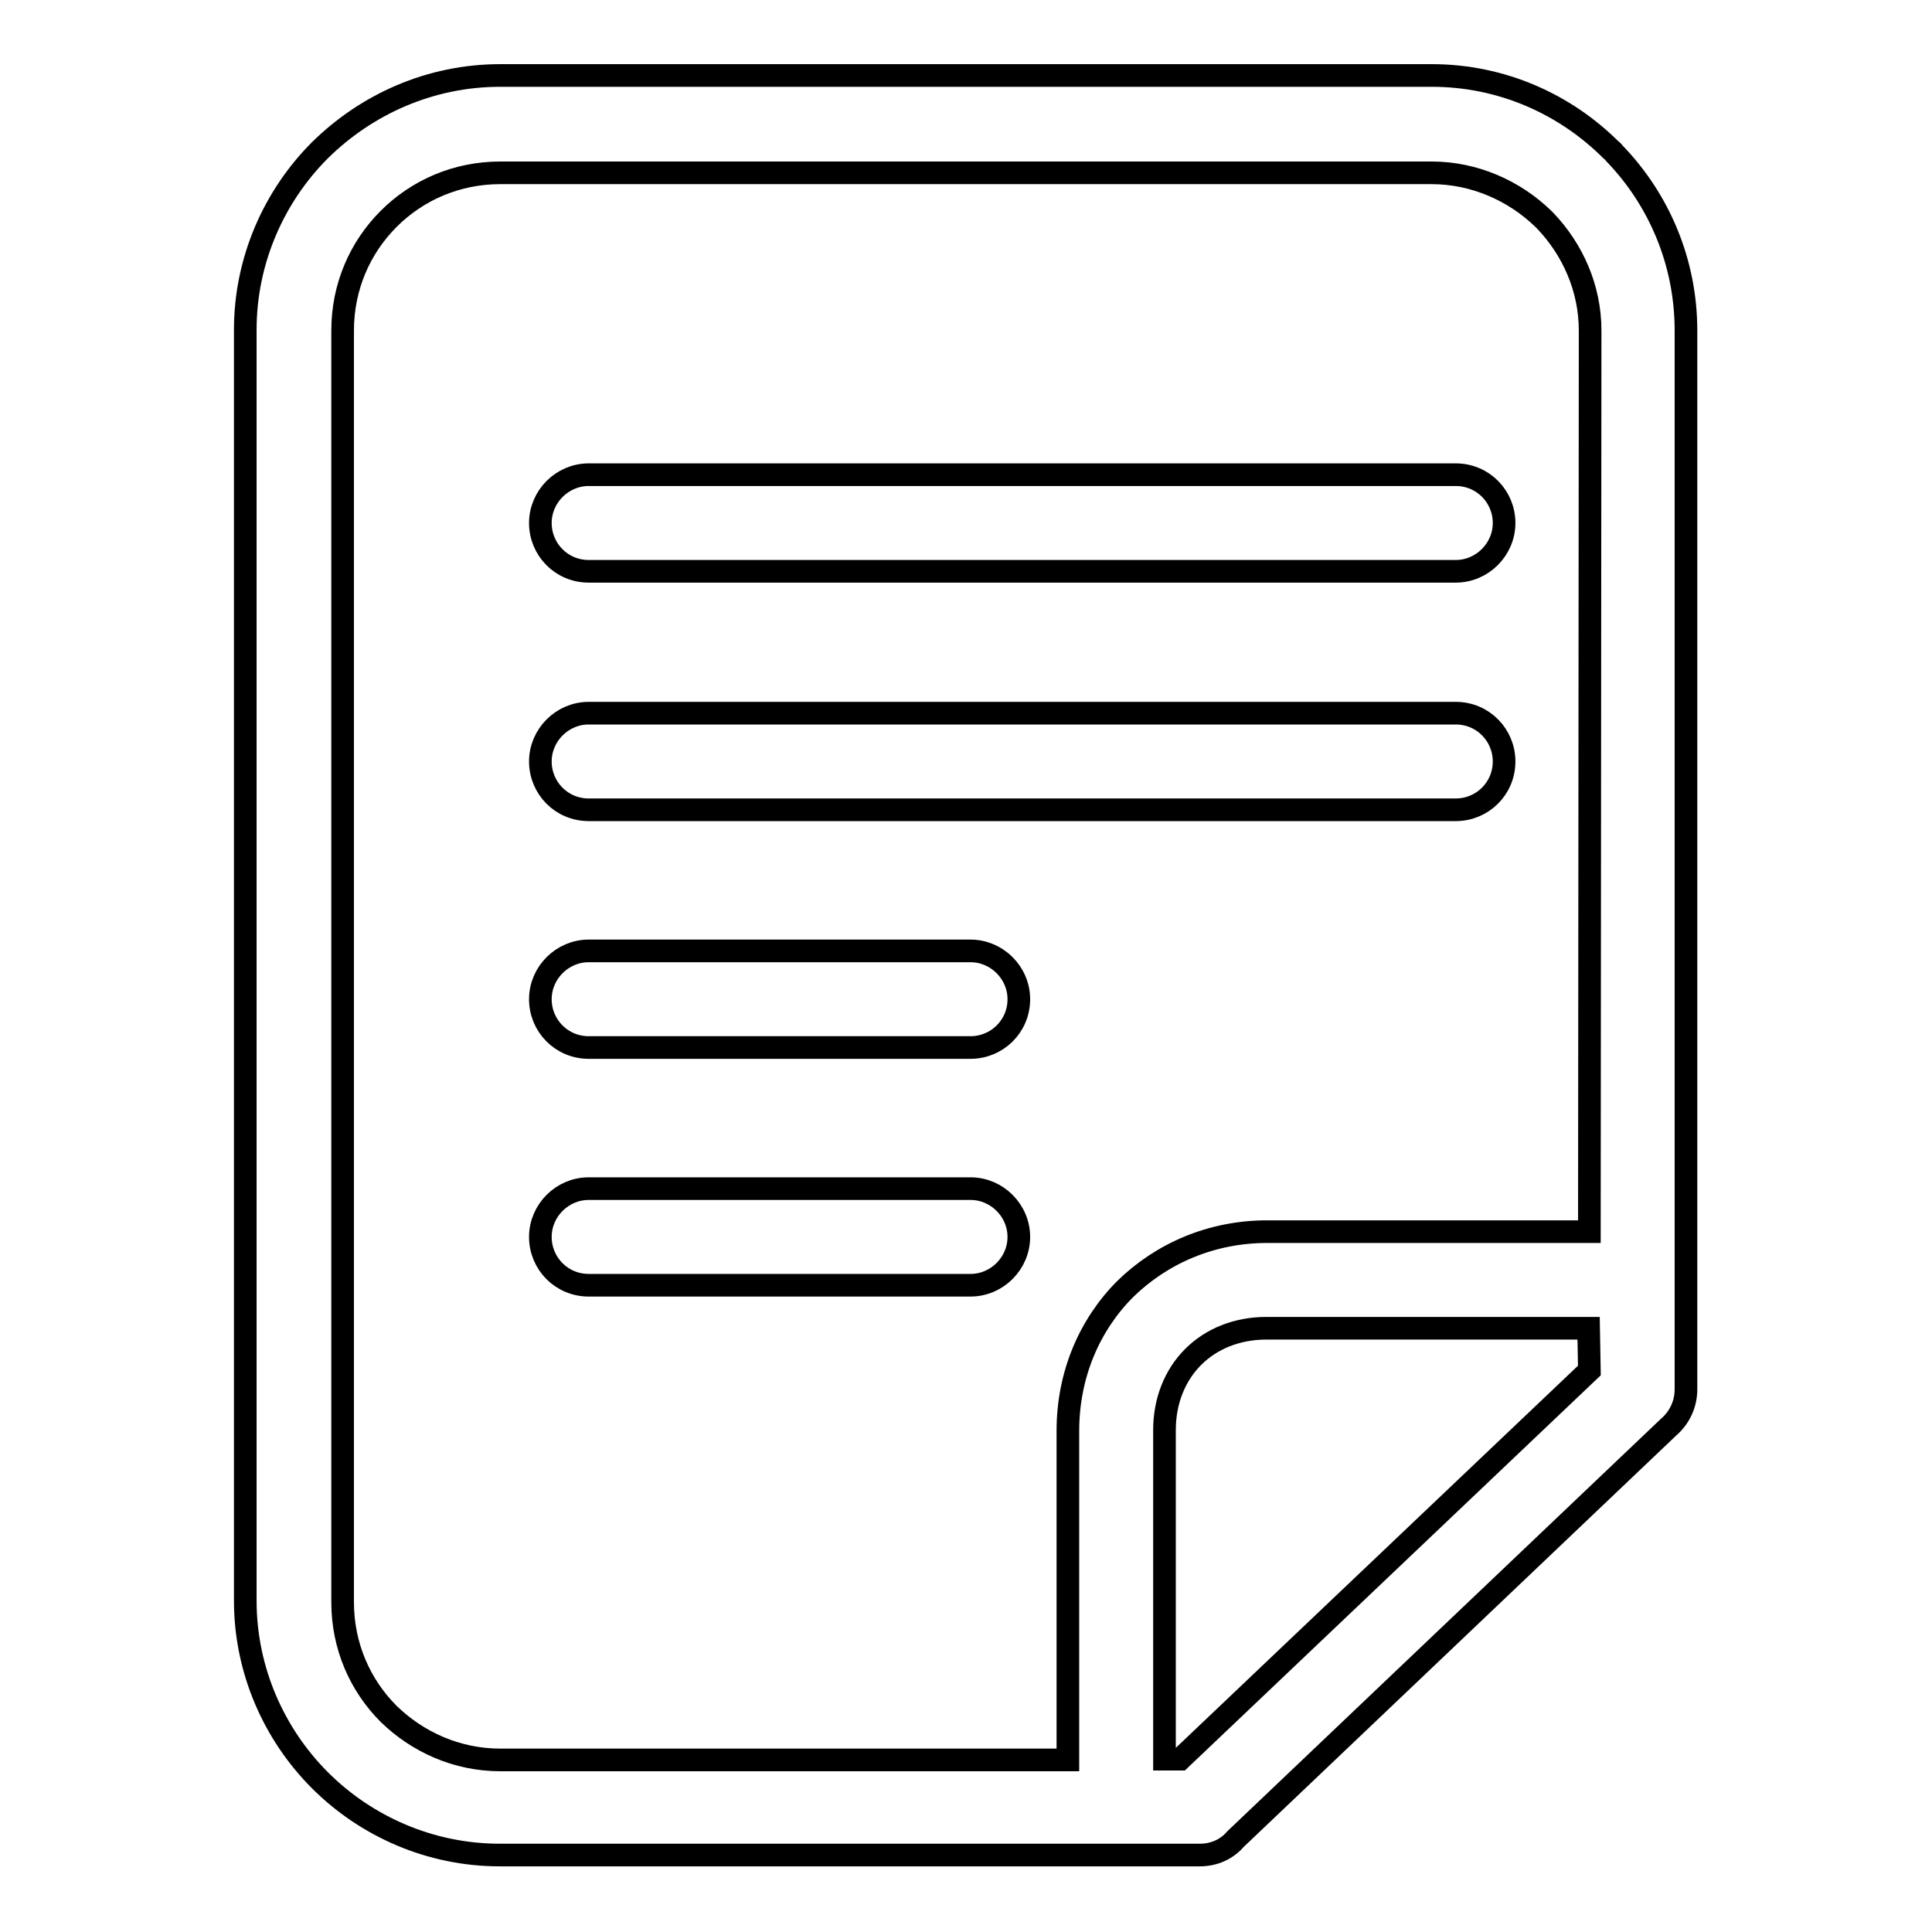 <?xml version="1.0" encoding="utf-8"?>
<!-- Svg Vector Icons : http://www.onlinewebfonts.com/icon -->
<!DOCTYPE svg PUBLIC "-//W3C//DTD SVG 1.1//EN" "http://www.w3.org/Graphics/SVG/1.1/DTD/svg11.dtd">
<svg version="1.1" xmlns="http://www.w3.org/2000/svg" xmlns:xlink="http://www.w3.org/1999/xlink" x="0px" y="0px" viewBox="0 0 256 256" enable-background="new 0 0 256 256" xml:space="preserve">
<g><g><path stroke-width="3" fill-opacity="0" stroke="#000000"  d="M81,137.6L81,137.6L81,137.6z"/><path stroke-width="3" fill-opacity="0" stroke="#000000"  d="M80.7,139.3L80.7,139.3L80.7,139.3z"/><path stroke-width="3" fill-opacity="0" stroke="#000000"  d="M47.2,52.4"/><path stroke-width="3" fill-opacity="0" stroke="#000000"  d="M213.9,20.3c-0.1-0.1-0.2-0.3-0.4-0.4c-6.1-6.1-14.5-9.9-23.8-9.9H66.3c-9.3,0-17.7,3.8-23.9,9.9l0,0c-6.1,6.1-9.9,14.6-9.9,23.8v168.4c0,9.2,3.8,17.7,9.9,23.8l0,0h0v0c6.1,6.1,14.6,9.9,23.8,9.9H159c1.9,0,3.6-0.8,4.7-2.1l57.4-54.6c1.4-1.2,2.3-3,2.3-5V43.8C223.4,34.7,219.8,26.4,213.9,20.3z M210.6,181.6l-54.2,51.5h-2.1v-43.6c0-3.9,1.4-7.3,3.8-9.7v0v0c2.4-2.4,5.8-3.8,9.7-3.8h42.7L210.6,181.6L210.6,181.6z M210.6,163.2h-42.7c-7.4,0-14,2.9-18.8,7.6v0c-4.7,4.7-7.6,11.3-7.6,18.8v43.6H66.3c-5.8,0-11-2.4-14.8-6.1l0,0c-3.8-3.8-6.1-9-6.1-14.8V43.8c0-5.8,2.3-11,6.1-14.8l0,0v0c3.8-3.8,9-6.1,14.8-6.1h123.4c5.7,0,11,2.4,14.8,6.1c0.1,0.1,0.2,0.2,0.3,0.3c3.6,3.8,5.9,8.9,5.9,14.5L210.6,163.2L210.6,163.2z"/><path stroke-width="3" fill-opacity="0" stroke="#000000"  d="M78,170.3c-3.6,0-6.4-2.9-6.4-6.4s2.9-6.4,6.4-6.4h50.6c3.5,0,6.4,2.9,6.4,6.4s-2.9,6.4-6.4,6.4H78L78,170.3z"/><path stroke-width="3" fill-opacity="0" stroke="#000000"  d="M78,138.8c-3.6,0-6.4-2.9-6.4-6.4c0-3.5,2.9-6.4,6.4-6.4h50.6c3.5,0,6.4,2.9,6.4,6.4c0,3.6-2.9,6.4-6.4,6.4H78L78,138.8z"/><path stroke-width="3" fill-opacity="0" stroke="#000000"  d="M78,107.3c-3.6,0-6.4-2.9-6.4-6.4s2.9-6.4,6.4-6.4h114.9c3.6,0,6.4,2.9,6.4,6.4c0,3.6-2.9,6.4-6.4,6.4H78L78,107.3z"/><path stroke-width="3" fill-opacity="0" stroke="#000000"  d="M78,75.7c-3.6,0-6.4-2.9-6.4-6.4c0-3.5,2.9-6.4,6.4-6.4h114.9c3.6,0,6.4,2.9,6.4,6.4c0,3.5-2.9,6.4-6.4,6.4H78L78,75.7z"/></g></g>
</svg>